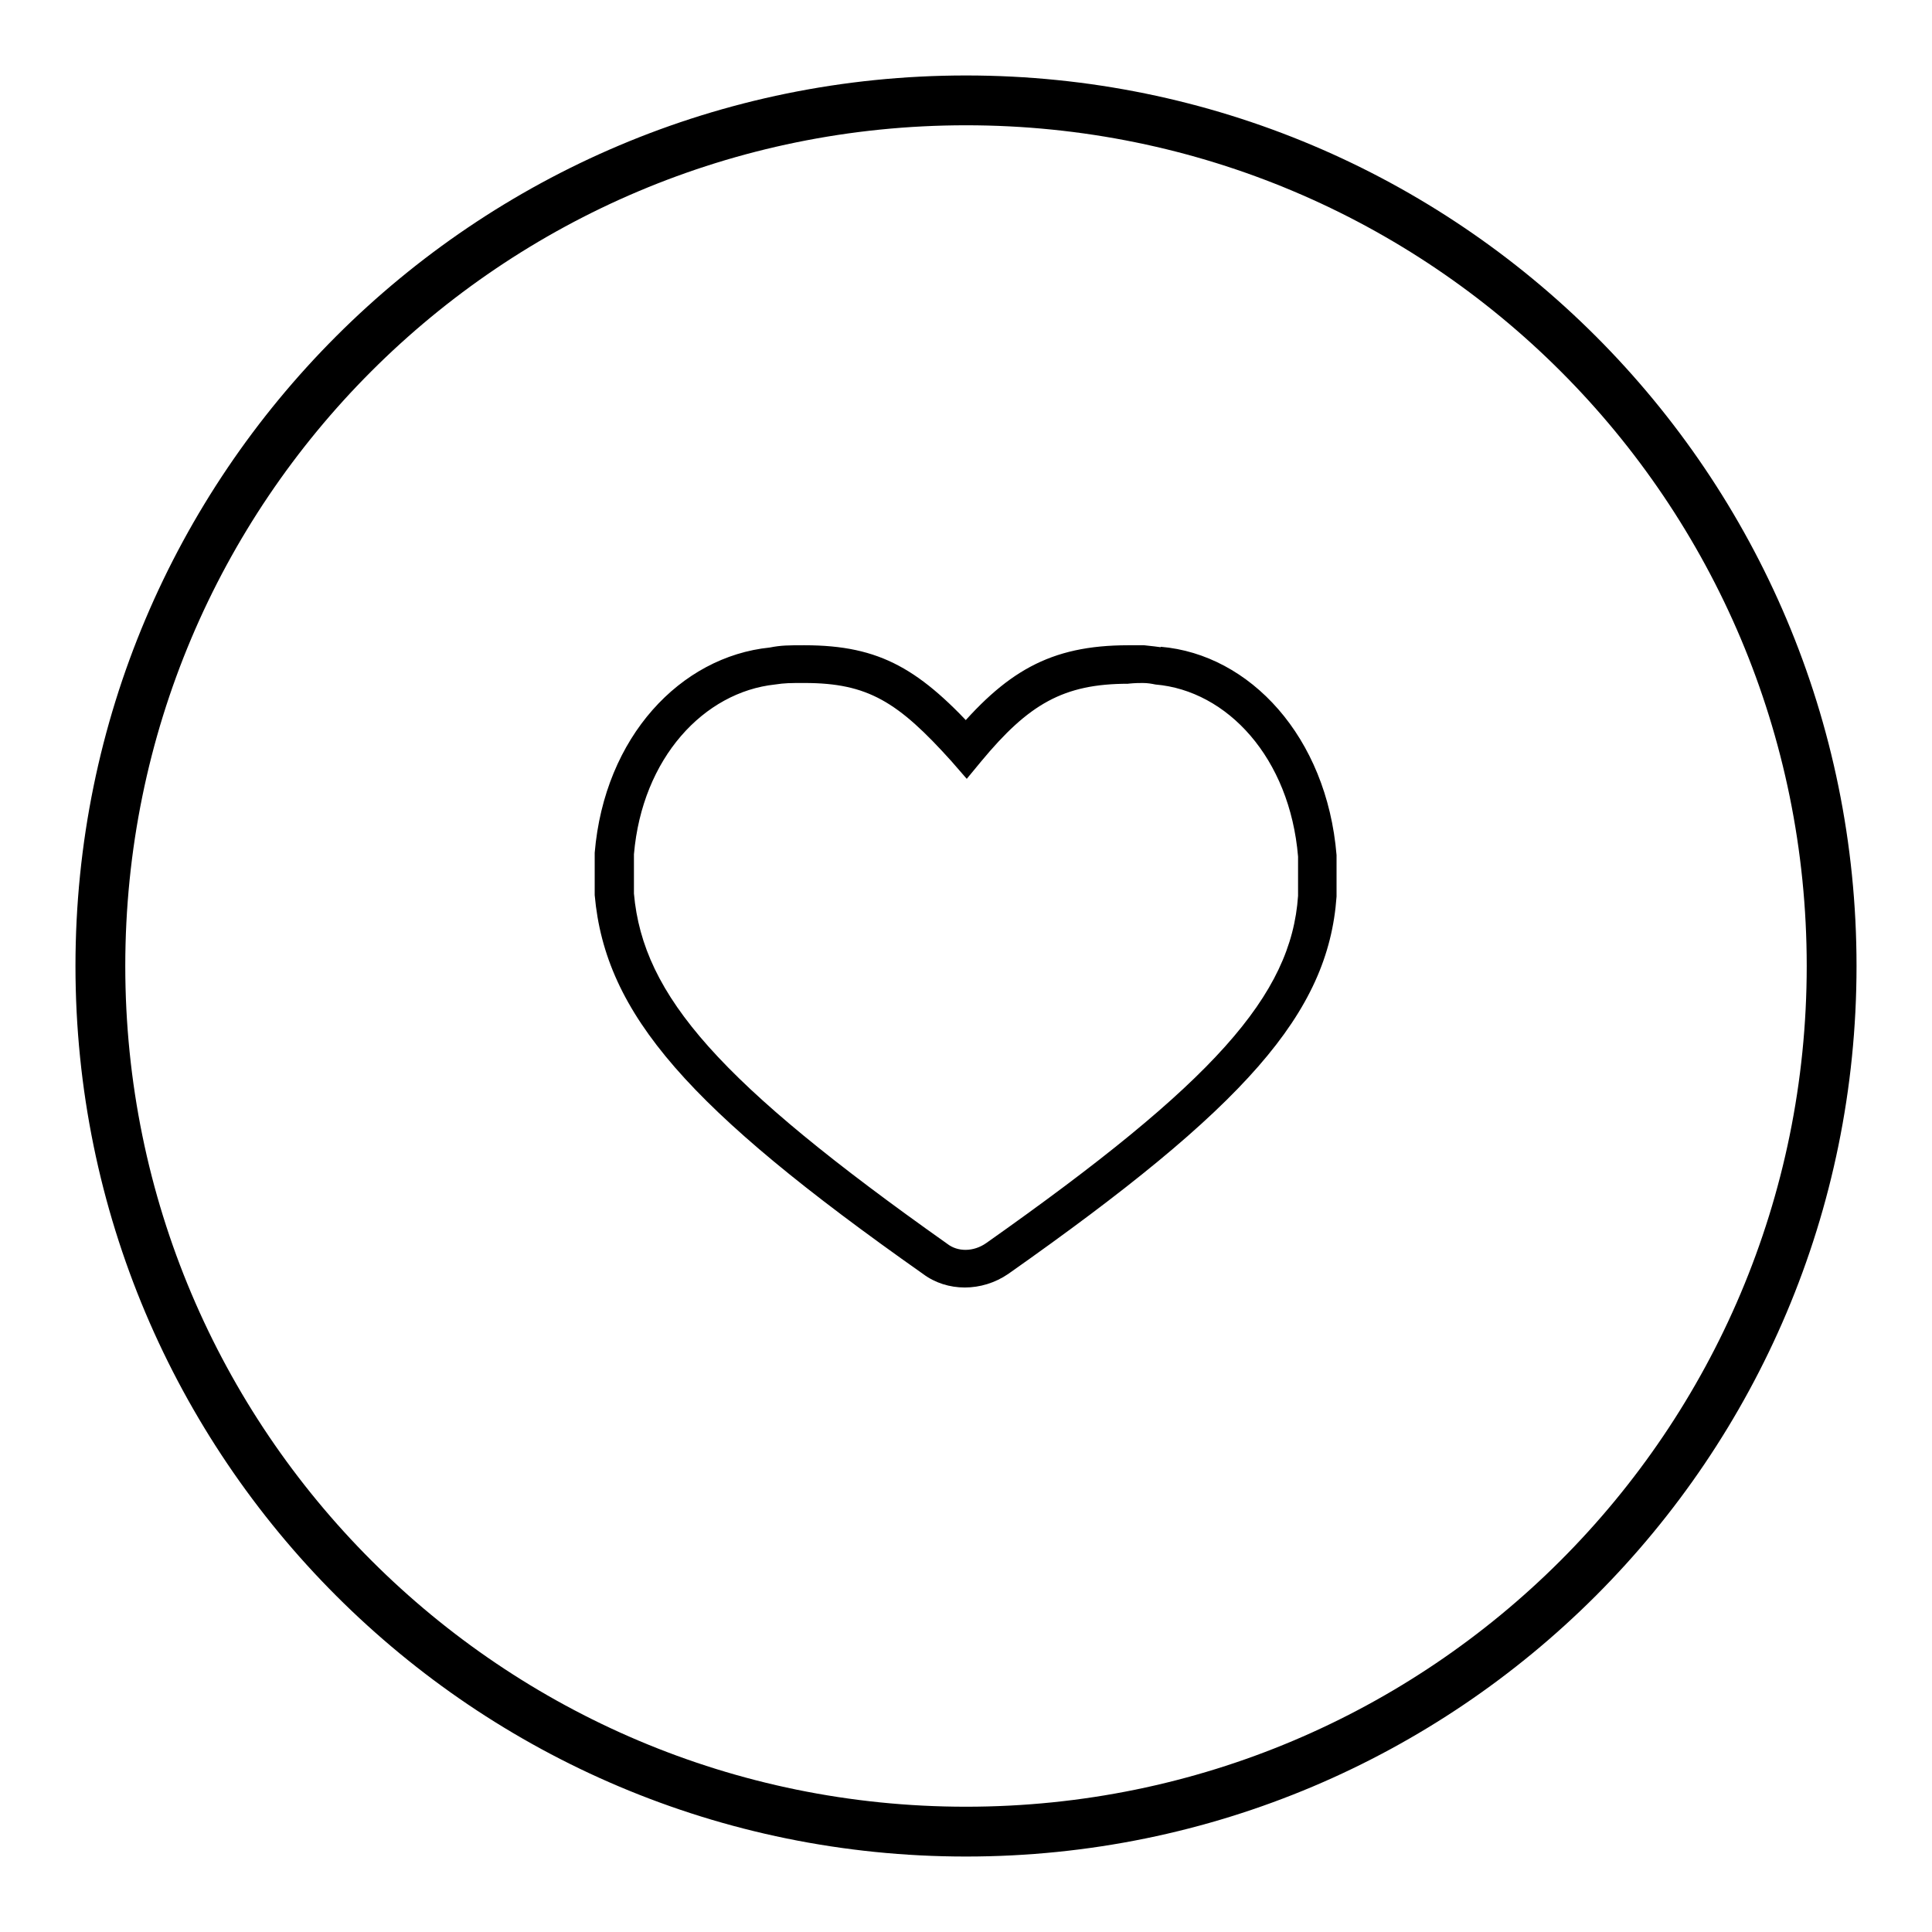<?xml version="1.0" encoding="utf-8"?>
<!-- Svg Vector Icons : http://www.onlinewebfonts.com/icon -->
<!DOCTYPE svg PUBLIC "-//W3C//DTD SVG 1.1//EN" "http://www.w3.org/Graphics/SVG/1.1/DTD/svg11.dtd">
<svg version="1.1" xmlns="http://www.w3.org/2000/svg" xmlns:xlink="http://www.w3.org/1999/xlink" x="0px" y="0px" viewBox="0 0 256 256" enable-background="new 0 0 256 256" xml:space="preserve">
<g><g><path fill="#000000" d="M16.6,128L16.6,128c0,61.6,49.9,111.4,111.4,111.4S239.4,189.6,239.4,128S189.6,16.6,128,16.6S16.6,66.4,16.6,128L16.6,128L16.6,128z M10,128C10,62.8,62.8,10,128,10c65.2,0,118,52.8,118,118c0,65.2-52.8,118-118,118C62.8,246,10,193.2,10,128z M151.4,90.5c0.7,0,1.2,0.1,1.7,0.2c9.5,0.8,17.8,9.7,18.9,22.8v5.2c-0.9,13.2-11.1,24.7-41.3,46c-1.7,1.2-3.8,1.2-5.2,0.1C95.4,143.5,85.2,132,84,118.4v-5.2c1.1-12.8,9.3-21.5,18.7-22.5c1.3-0.2,2-0.2,3.9-0.2c8.4,0,12.4,2.5,19.5,10.4l2,2.3l1.9-2.3c6.3-7.6,10.9-10.3,19.5-10.3v-5.1c-10.4,0-16.3,3.5-23.5,12.2l4-0.1c-8-8.9-13.3-12.1-23.4-12.1c-2.1,0-3.1,0-4.6,0.3C90.2,87,80.1,97.6,78.8,113v5.6c1.4,15.8,12.4,28.3,43.5,50.2c3.2,2.4,7.8,2.4,11.3,0c31.4-22.1,42.4-34.5,43.5-50v-5.5c-1.3-15.7-11.5-26.6-23.3-27.6l-0.2,2.6l0.5-2.5c-0.7-0.1-1.5-0.2-2.5-0.3c-0.6,0-1.2,0-2.2,0v5.1C150.4,90.5,150.9,90.5,151.4,90.5z"/></g></g>
</svg>